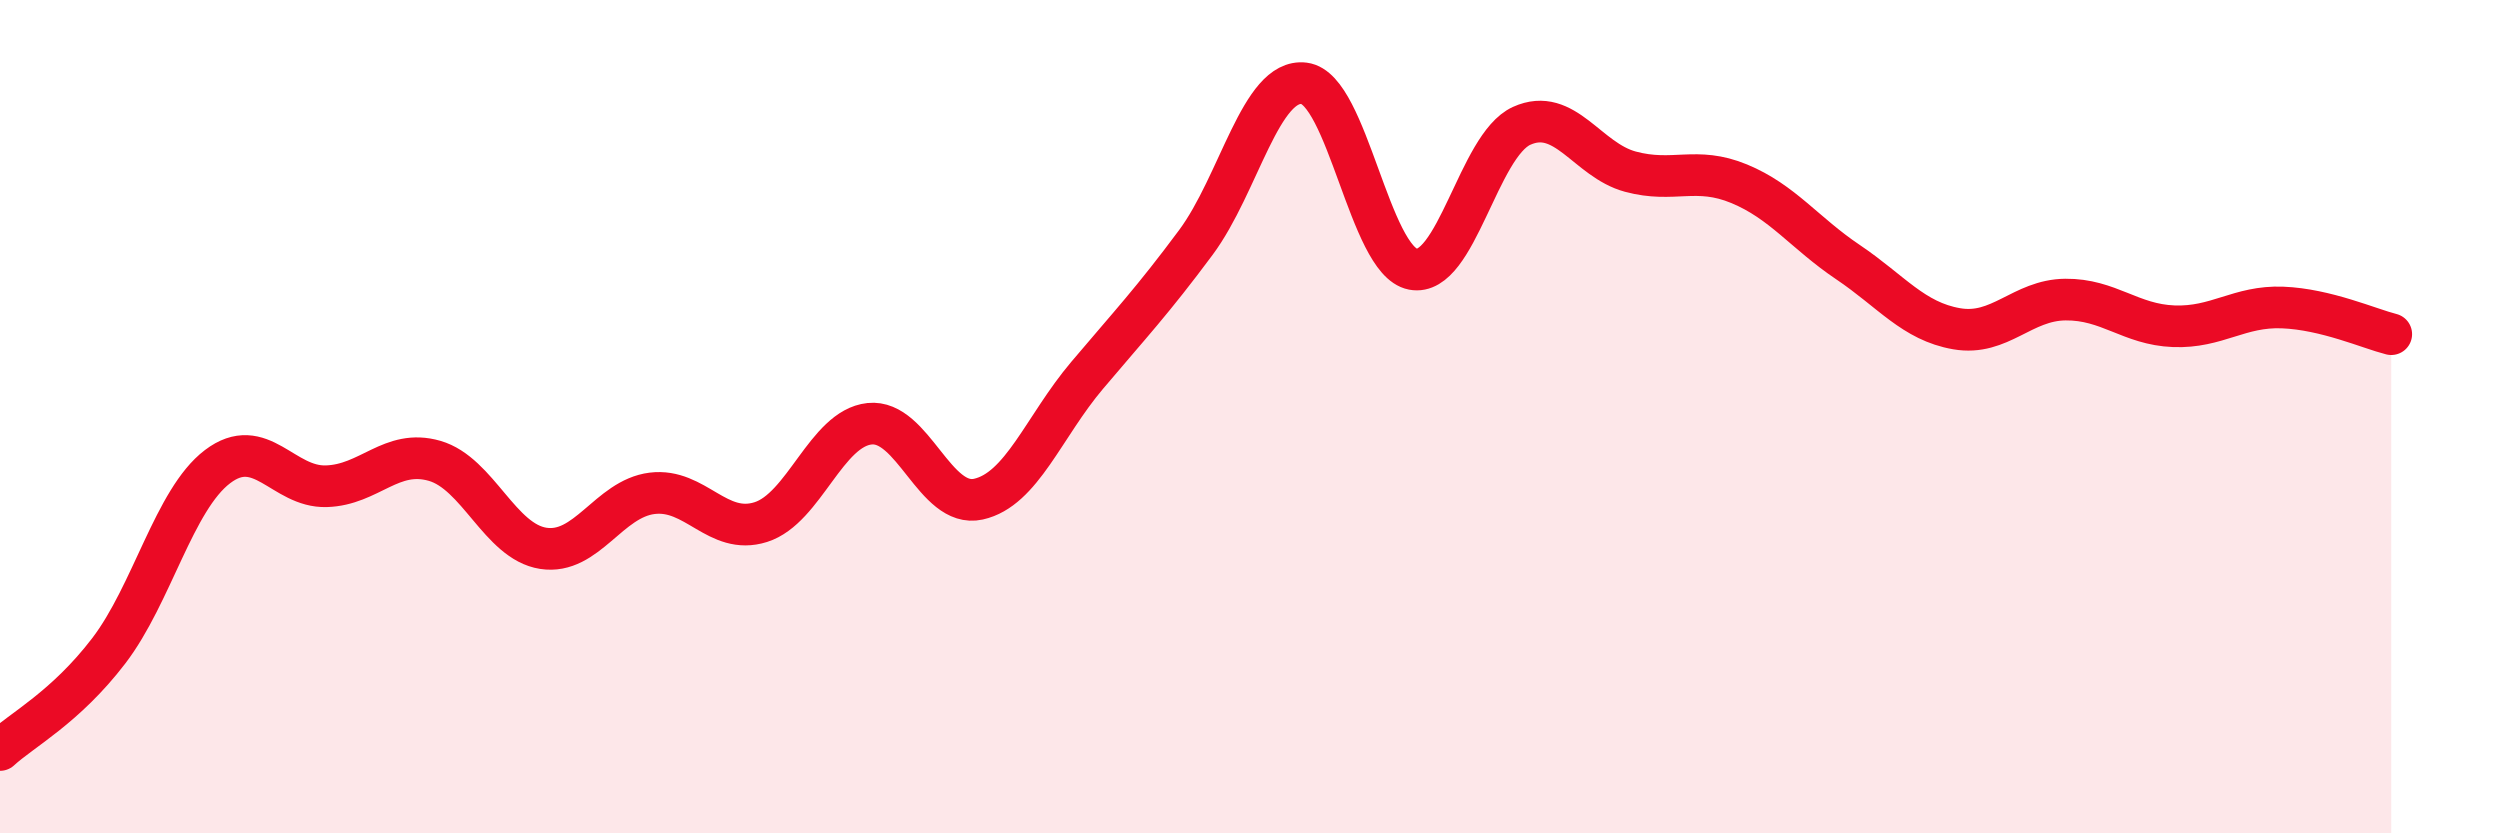 
    <svg width="60" height="20" viewBox="0 0 60 20" xmlns="http://www.w3.org/2000/svg">
      <path
        d="M 0,18 C 0.52,17.52 1.57,16.98 2.61,15.62 C 3.65,14.26 4.18,11.99 5.22,11.2 C 6.26,10.41 6.79,11.7 7.83,11.67 C 8.87,11.64 9.39,10.76 10.43,11.06 C 11.47,11.36 12,13 13.04,13.16 C 14.08,13.32 14.61,11.97 15.65,11.84 C 16.69,11.71 17.22,12.86 18.26,12.53 C 19.3,12.2 19.83,10.28 20.87,10.17 C 21.91,10.06 22.44,12.21 23.48,11.98 C 24.52,11.75 25.05,10.24 26.09,9.01 C 27.13,7.78 27.66,7.22 28.7,5.82 C 29.74,4.42 30.26,1.87 31.3,2 C 32.34,2.13 32.87,6.26 33.91,6.46 C 34.95,6.66 35.48,3.49 36.52,3.02 C 37.56,2.55 38.09,3.84 39.13,4.12 C 40.17,4.4 40.7,3.98 41.74,4.41 C 42.78,4.84 43.31,5.59 44.35,6.29 C 45.39,6.99 45.92,7.71 46.96,7.89 C 48,8.07 48.53,7.2 49.57,7.19 C 50.61,7.18 51.13,7.79 52.17,7.83 C 53.21,7.87 53.74,7.34 54.78,7.38 C 55.82,7.42 56.87,7.89 57.39,8.02L57.39 20L0 20Z"
        fill="#EB0A25"
        opacity="0.1"
        stroke-linecap="round"
        stroke-linejoin="round"
      />
      <path
        d="M 0,18 C 0.52,17.52 1.57,16.98 2.61,15.62 C 3.65,14.26 4.18,11.99 5.22,11.2 C 6.26,10.41 6.79,11.7 7.83,11.67 C 8.87,11.64 9.39,10.76 10.43,11.06 C 11.47,11.36 12,13 13.04,13.16 C 14.08,13.32 14.61,11.97 15.65,11.84 C 16.69,11.71 17.22,12.86 18.26,12.53 C 19.3,12.2 19.83,10.28 20.87,10.17 C 21.91,10.06 22.44,12.21 23.48,11.98 C 24.52,11.75 25.05,10.24 26.09,9.01 C 27.13,7.78 27.66,7.22 28.7,5.82 C 29.74,4.42 30.26,1.87 31.3,2 C 32.34,2.13 32.87,6.26 33.91,6.46 C 34.95,6.66 35.48,3.49 36.52,3.02 C 37.56,2.55 38.09,3.84 39.13,4.12 C 40.17,4.4 40.7,3.98 41.74,4.41 C 42.78,4.84 43.31,5.59 44.35,6.29 C 45.39,6.99 45.92,7.71 46.96,7.89 C 48,8.07 48.53,7.2 49.57,7.19 C 50.61,7.18 51.13,7.79 52.17,7.83 C 53.21,7.87 53.74,7.34 54.78,7.38 C 55.82,7.42 56.87,7.89 57.39,8.02"
        stroke="#EB0A25"
        stroke-width="1"
        fill="none"
        stroke-linecap="round"
        stroke-linejoin="round"
      />
    </svg>
  